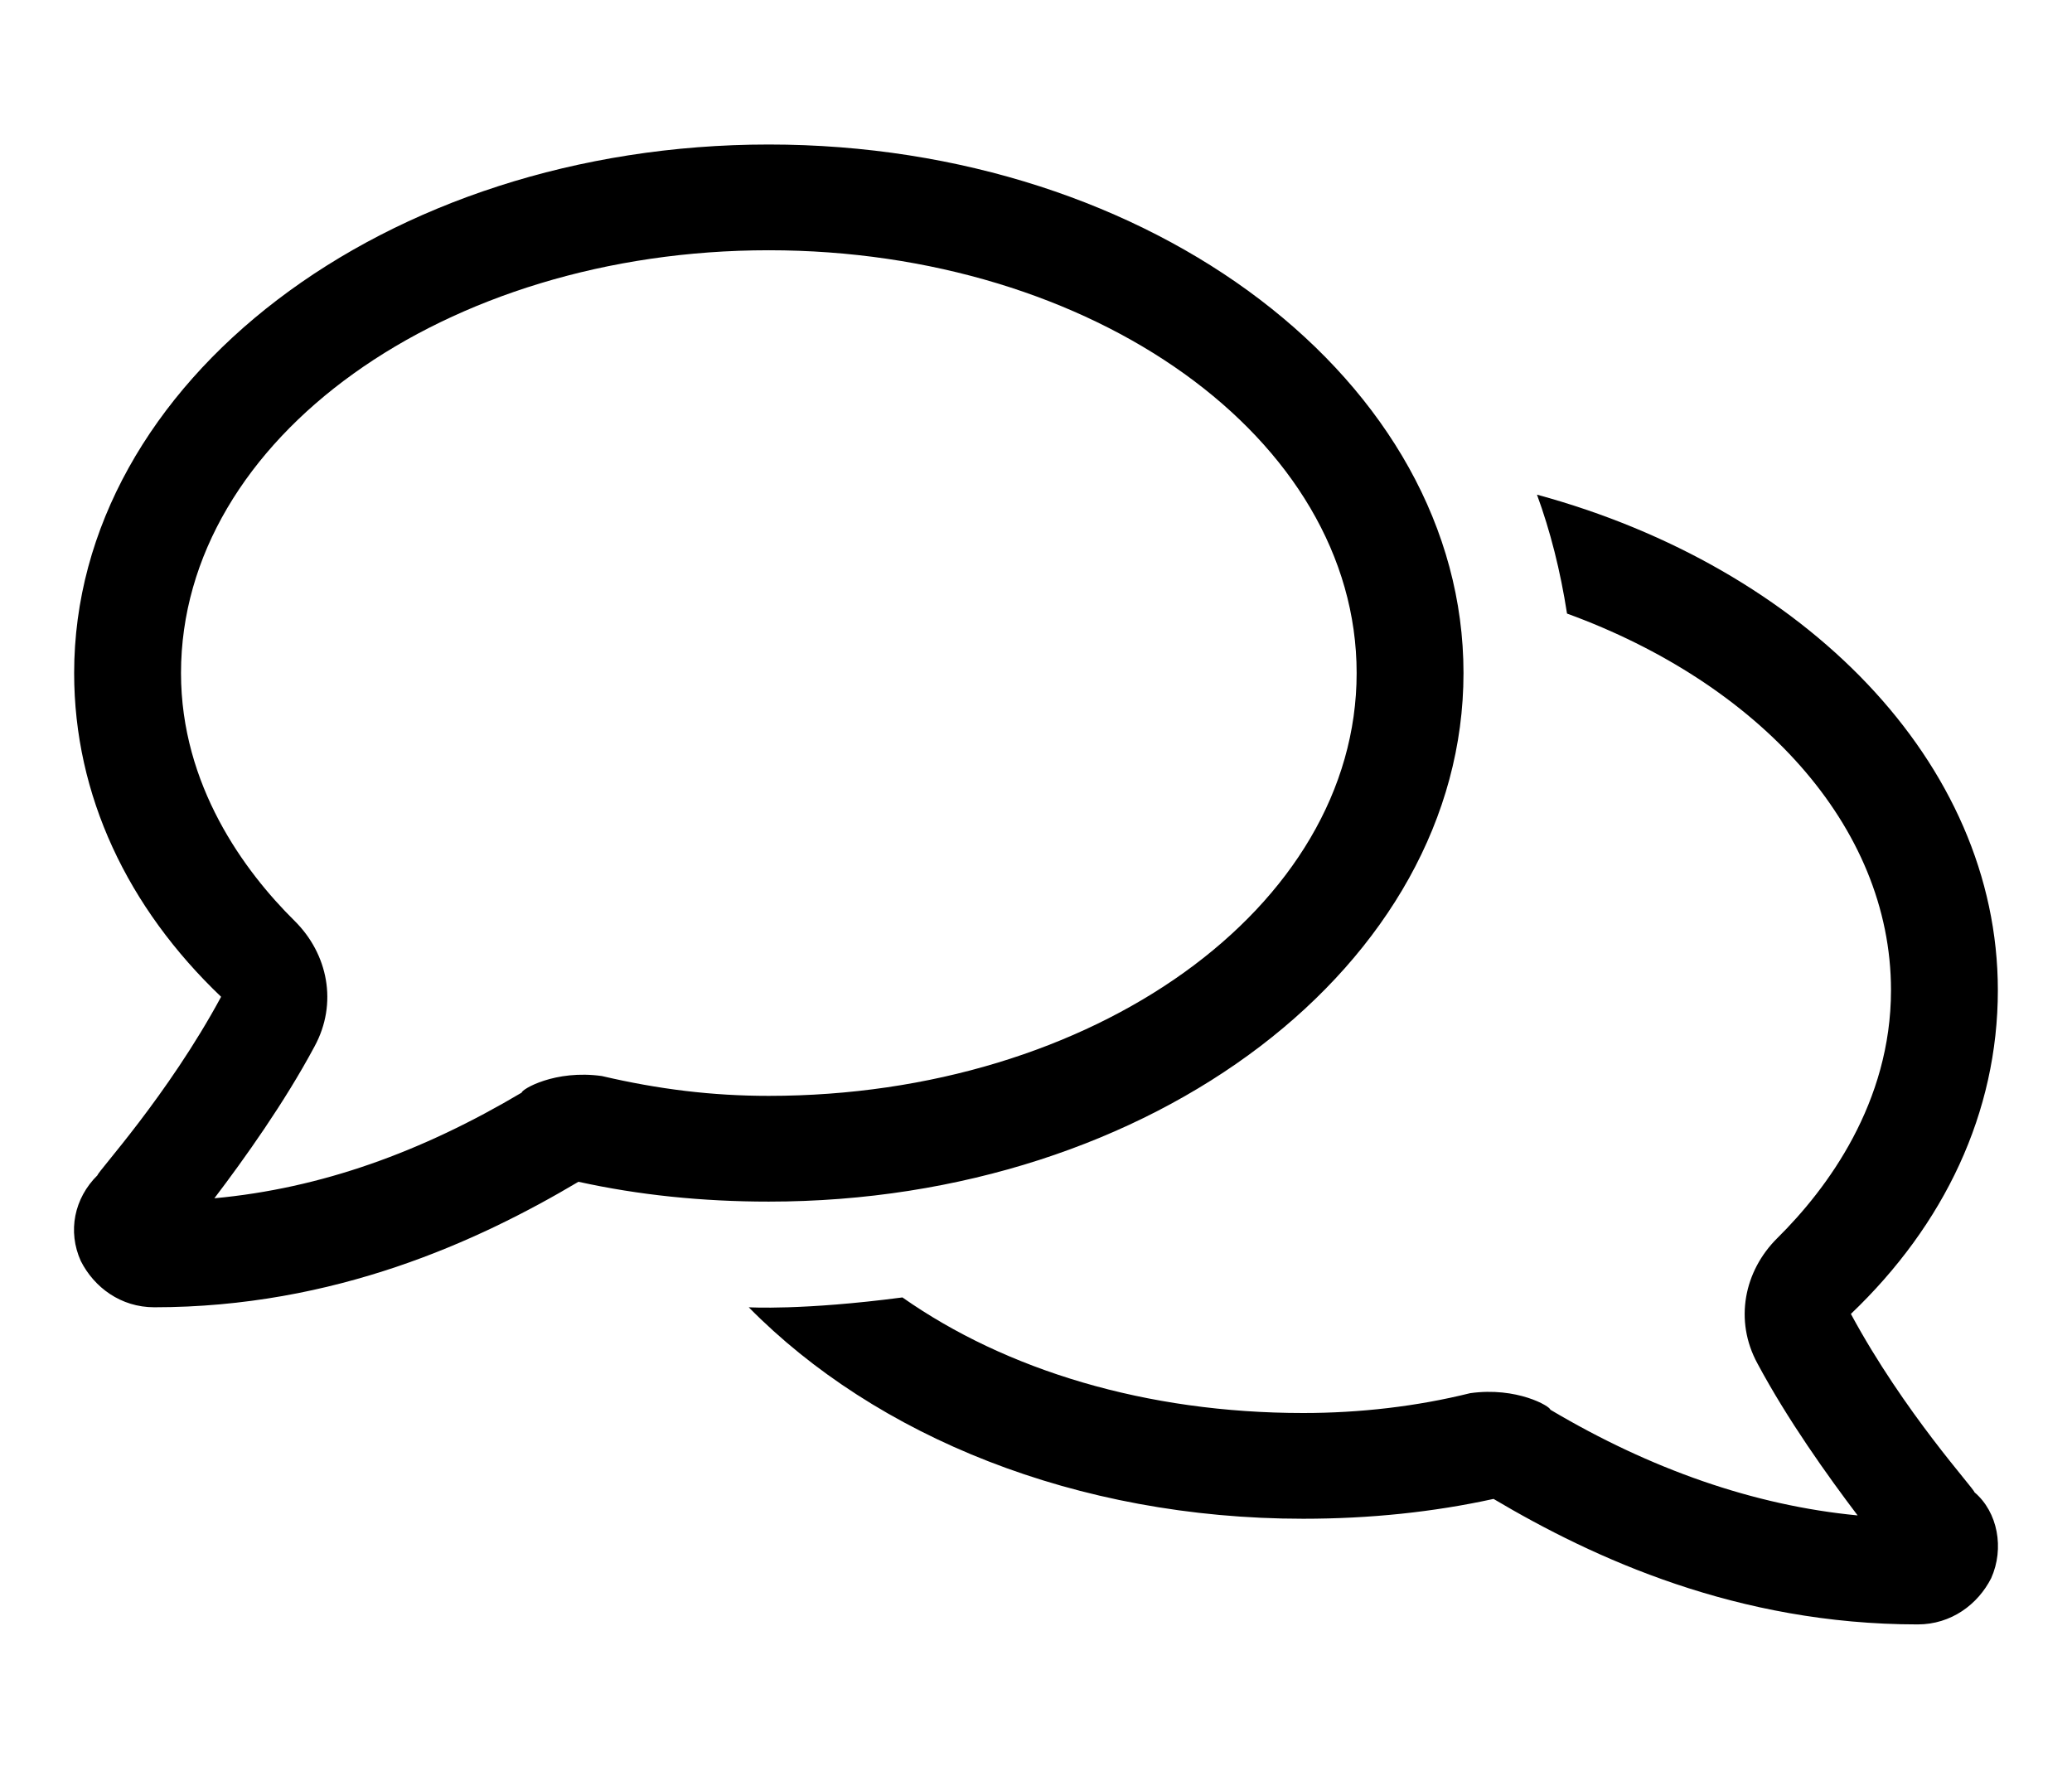 <svg width="28" height="24" viewBox="0 0 28 24" fill="none" xmlns="http://www.w3.org/2000/svg">
<path d="M25.012 17.757C26.276 16.551 26.998 15.034 26.998 13.382C26.998 10.301 24.381 7.667 20.77 6.685C20.95 7.176 21.086 7.712 21.176 8.292C23.749 9.23 25.554 11.15 25.554 13.382C25.554 14.9 24.697 16.06 24.02 16.73C23.568 17.176 23.433 17.846 23.749 18.426C24.155 19.185 24.697 19.944 25.103 20.48C23.703 20.346 22.304 19.855 20.95 19.051C20.95 19.007 20.499 18.739 19.867 18.828C19.145 19.007 18.378 19.096 17.611 19.096C15.489 19.096 13.594 18.516 12.195 17.534C10.841 17.712 10.118 17.667 10.118 17.667C11.834 19.409 14.542 20.525 17.611 20.525C18.513 20.525 19.371 20.435 20.183 20.257C21.537 21.06 23.478 21.953 25.915 21.953C26.366 21.953 26.727 21.685 26.908 21.328C27.088 20.926 26.998 20.435 26.682 20.167C26.682 20.123 25.735 19.096 25.012 17.757ZM19.777 9.096C19.777 5.167 15.58 1.953 10.389 1.953C5.199 1.953 1.002 5.167 1.002 9.096C1.002 10.748 1.724 12.266 2.988 13.471C2.265 14.81 1.318 15.837 1.318 15.882C1.002 16.194 0.911 16.641 1.092 17.042C1.273 17.4 1.634 17.667 2.085 17.667C4.522 17.667 6.463 16.775 7.817 15.971C8.629 16.15 9.487 16.239 10.389 16.239C15.58 16.239 19.777 13.025 19.777 9.096ZM7.05 14.766C5.696 15.569 4.342 16.06 2.897 16.194C3.303 15.659 3.845 14.9 4.251 14.141C4.567 13.56 4.432 12.891 3.98 12.444C3.303 11.775 2.446 10.614 2.446 9.096C2.446 5.926 6.011 3.382 10.389 3.382C14.767 3.382 18.333 5.926 18.333 9.096C18.333 12.266 14.767 14.81 10.389 14.81C9.622 14.81 8.9 14.721 8.133 14.542C7.501 14.453 7.05 14.721 7.05 14.766Z" fill="black"/>
</svg>
